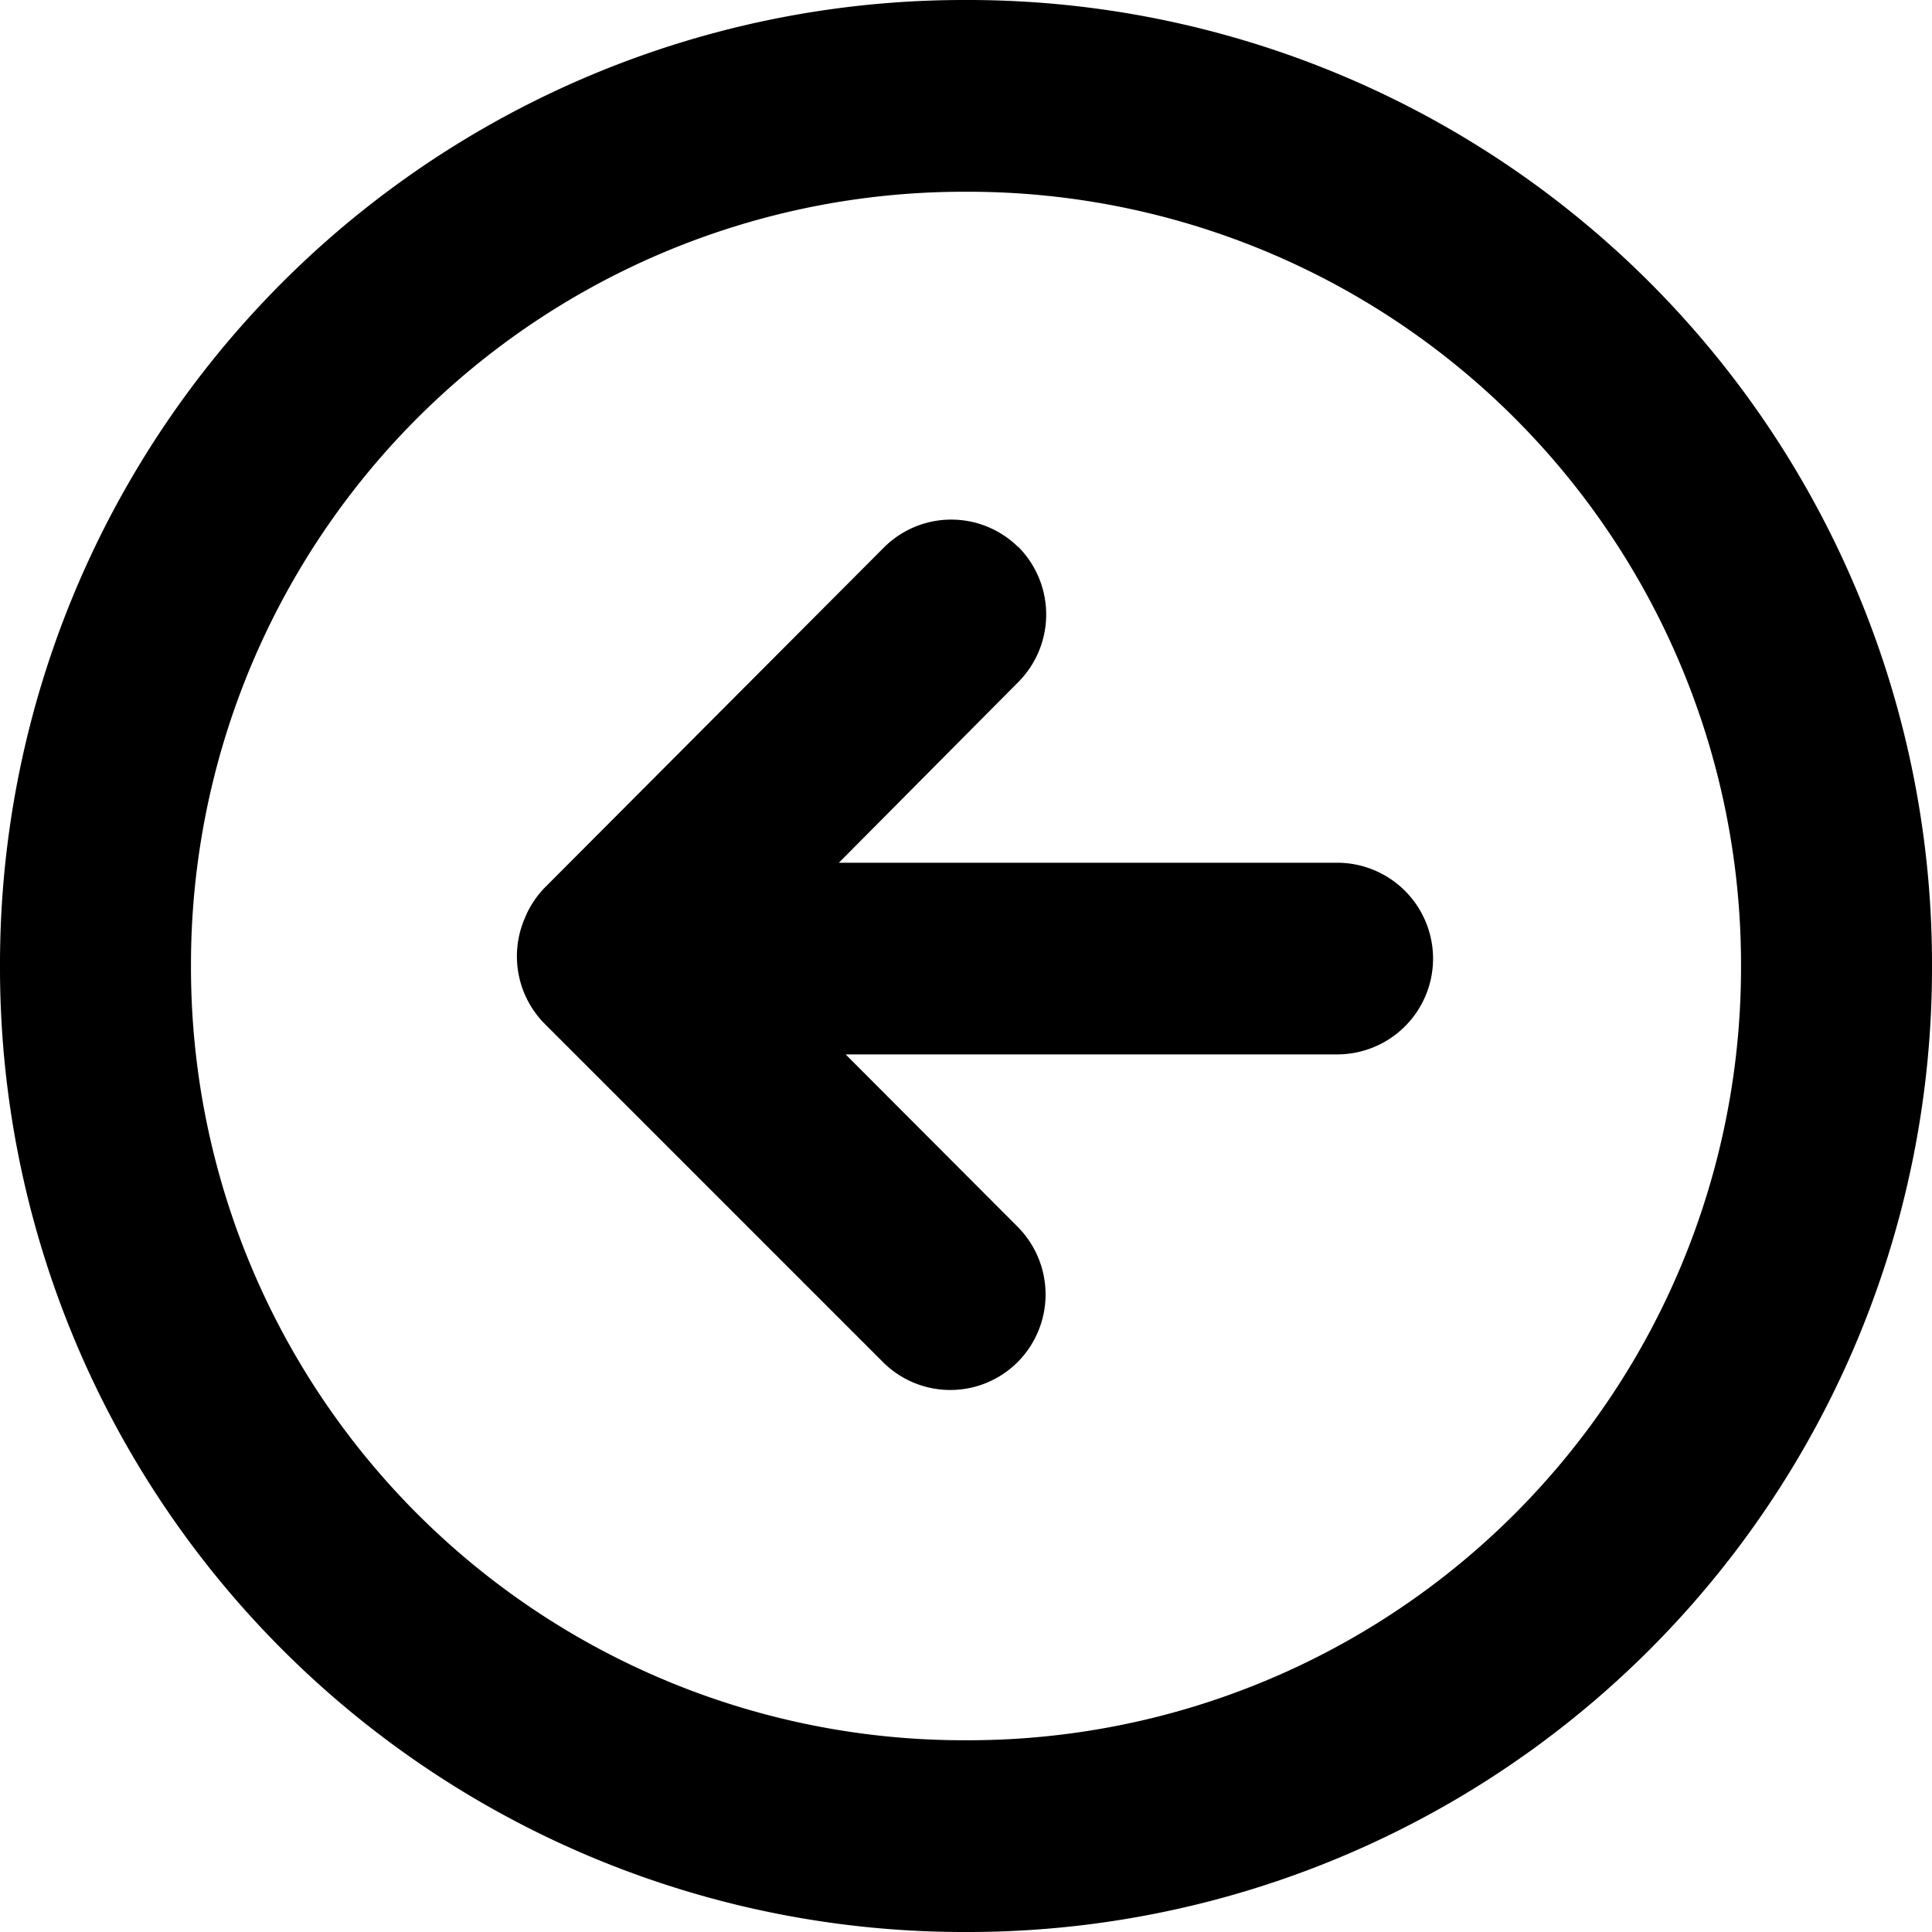 <svg xmlns="http://www.w3.org/2000/svg" width="20" height="20" viewBox="0 0 20 20"><path d="M10.041-20A9.98,9.98,0,0,1,20-10,9.98,9.98,0,0,1,10.041,0H9.959A9.98,9.98,0,0,1,0-10,9.98,9.98,0,0,1,9.959-20Zm0,1.985H9.959A8,8,0,0,0,1.977-10,8,8,0,0,0,9.959-1.985h.082A8,8,0,0,0,18.023-10,8,8,0,0,0,10.041-18.015Zm.5,3.676,0,0a.992.992,0,0,1,0,1.4L8.684-11.069h5.158a.993.993,0,0,1,.993.992.992.992,0,0,1-.993.992H8.754L10.535-7.3a.993.993,0,0,1,0,1.4h0a.986.986,0,0,1-1.395,0l0,0L5.64-9.4a.993.993,0,0,1-.205-1.1l.008-.02a.99.99,0,0,1,.205-.3l3.5-3.51A.986.986,0,0,1,10.538-14.339Z" transform="translate(0 20)" fill-rule="evenodd"/></svg>